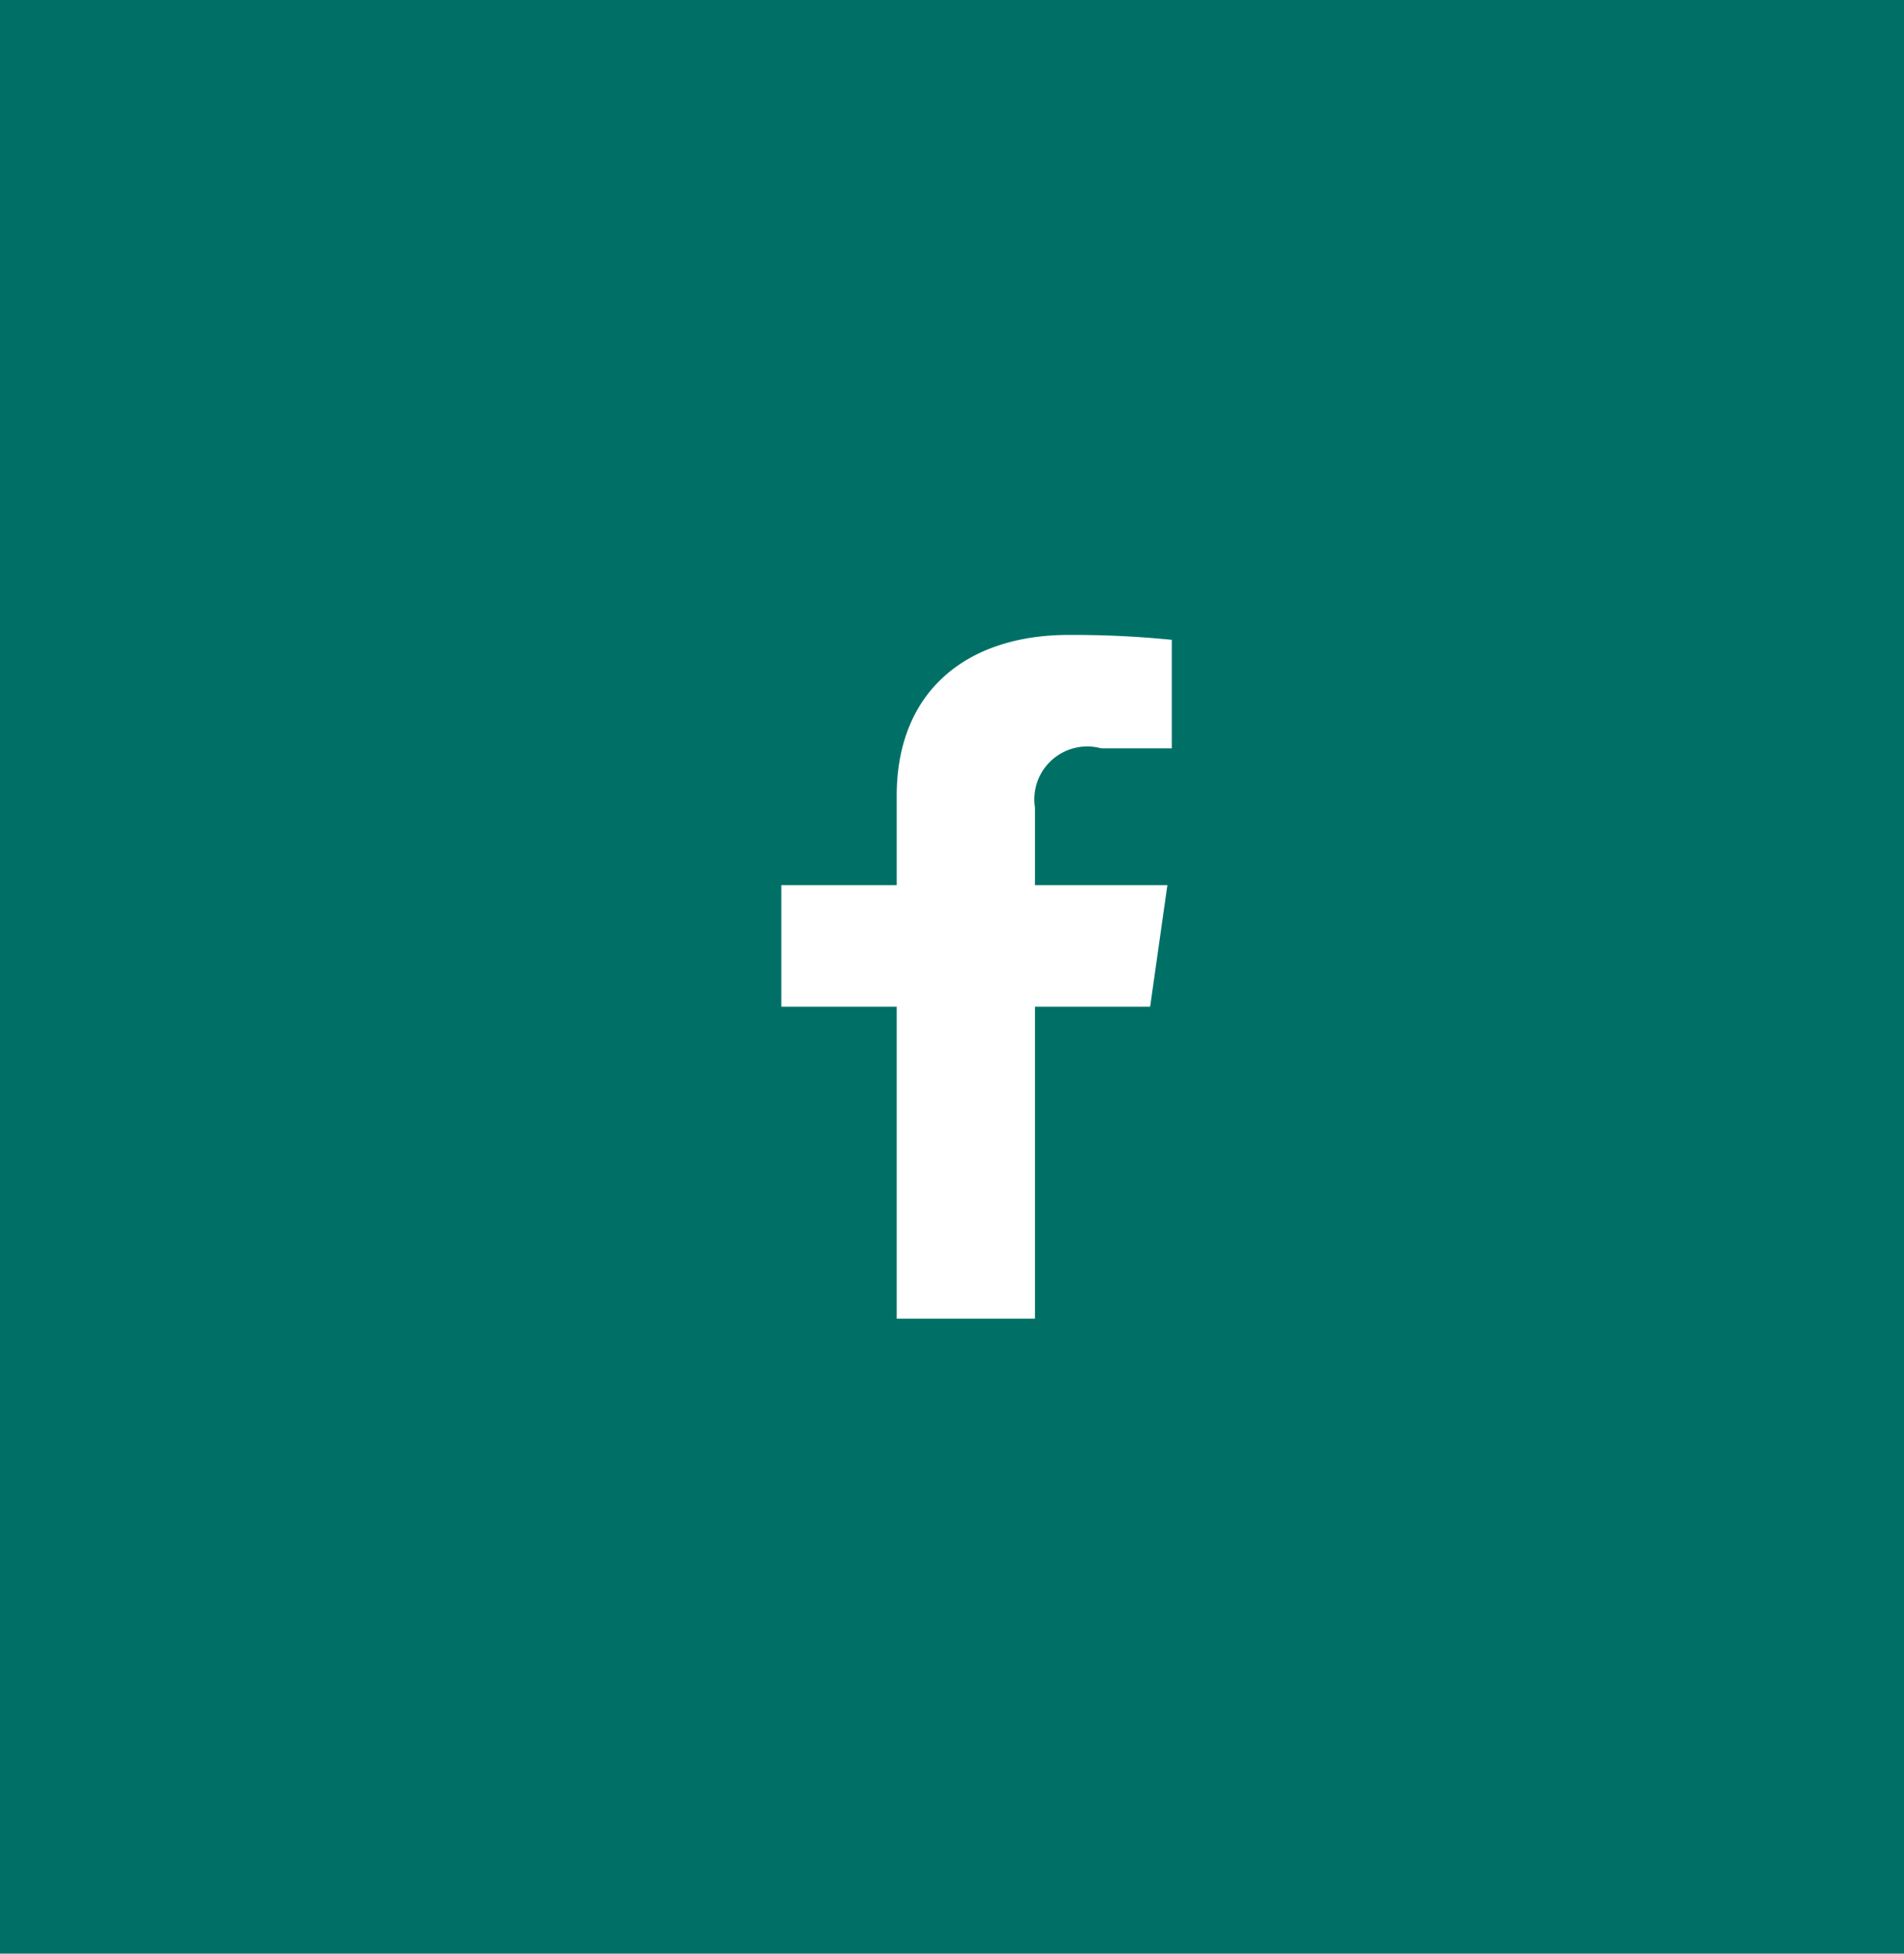 <svg id="fb" xmlns="http://www.w3.org/2000/svg" width="35.094" height="36" viewBox="0 0 35.094 36">
  <defs>
    <style>
      .cls-1 {
        fill: #007067;
      }

      .cls-2 {
        fill: #fff;
        fill-rule: evenodd;
      }
    </style>
  </defs>
  <rect class="cls-1" width="35.094" height="36"/>
  <path id="_-e-icon_facebook" data-name="-e-icon_facebook" class="cls-2" d="M672.528,2211.3v-5.75H670.4v-2.24h2.128v-1.65c0-1.92,1.288-2.96,3.17-2.96a18.15,18.15,0,0,1,1.9.09v2h-1.3a0.975,0.975,0,0,0-1.222,1.09v1.43h2.441l-0.318,2.24h-2.123v5.75h-2.545Z" transform="translate(-656 -2187)"/>
</svg>

